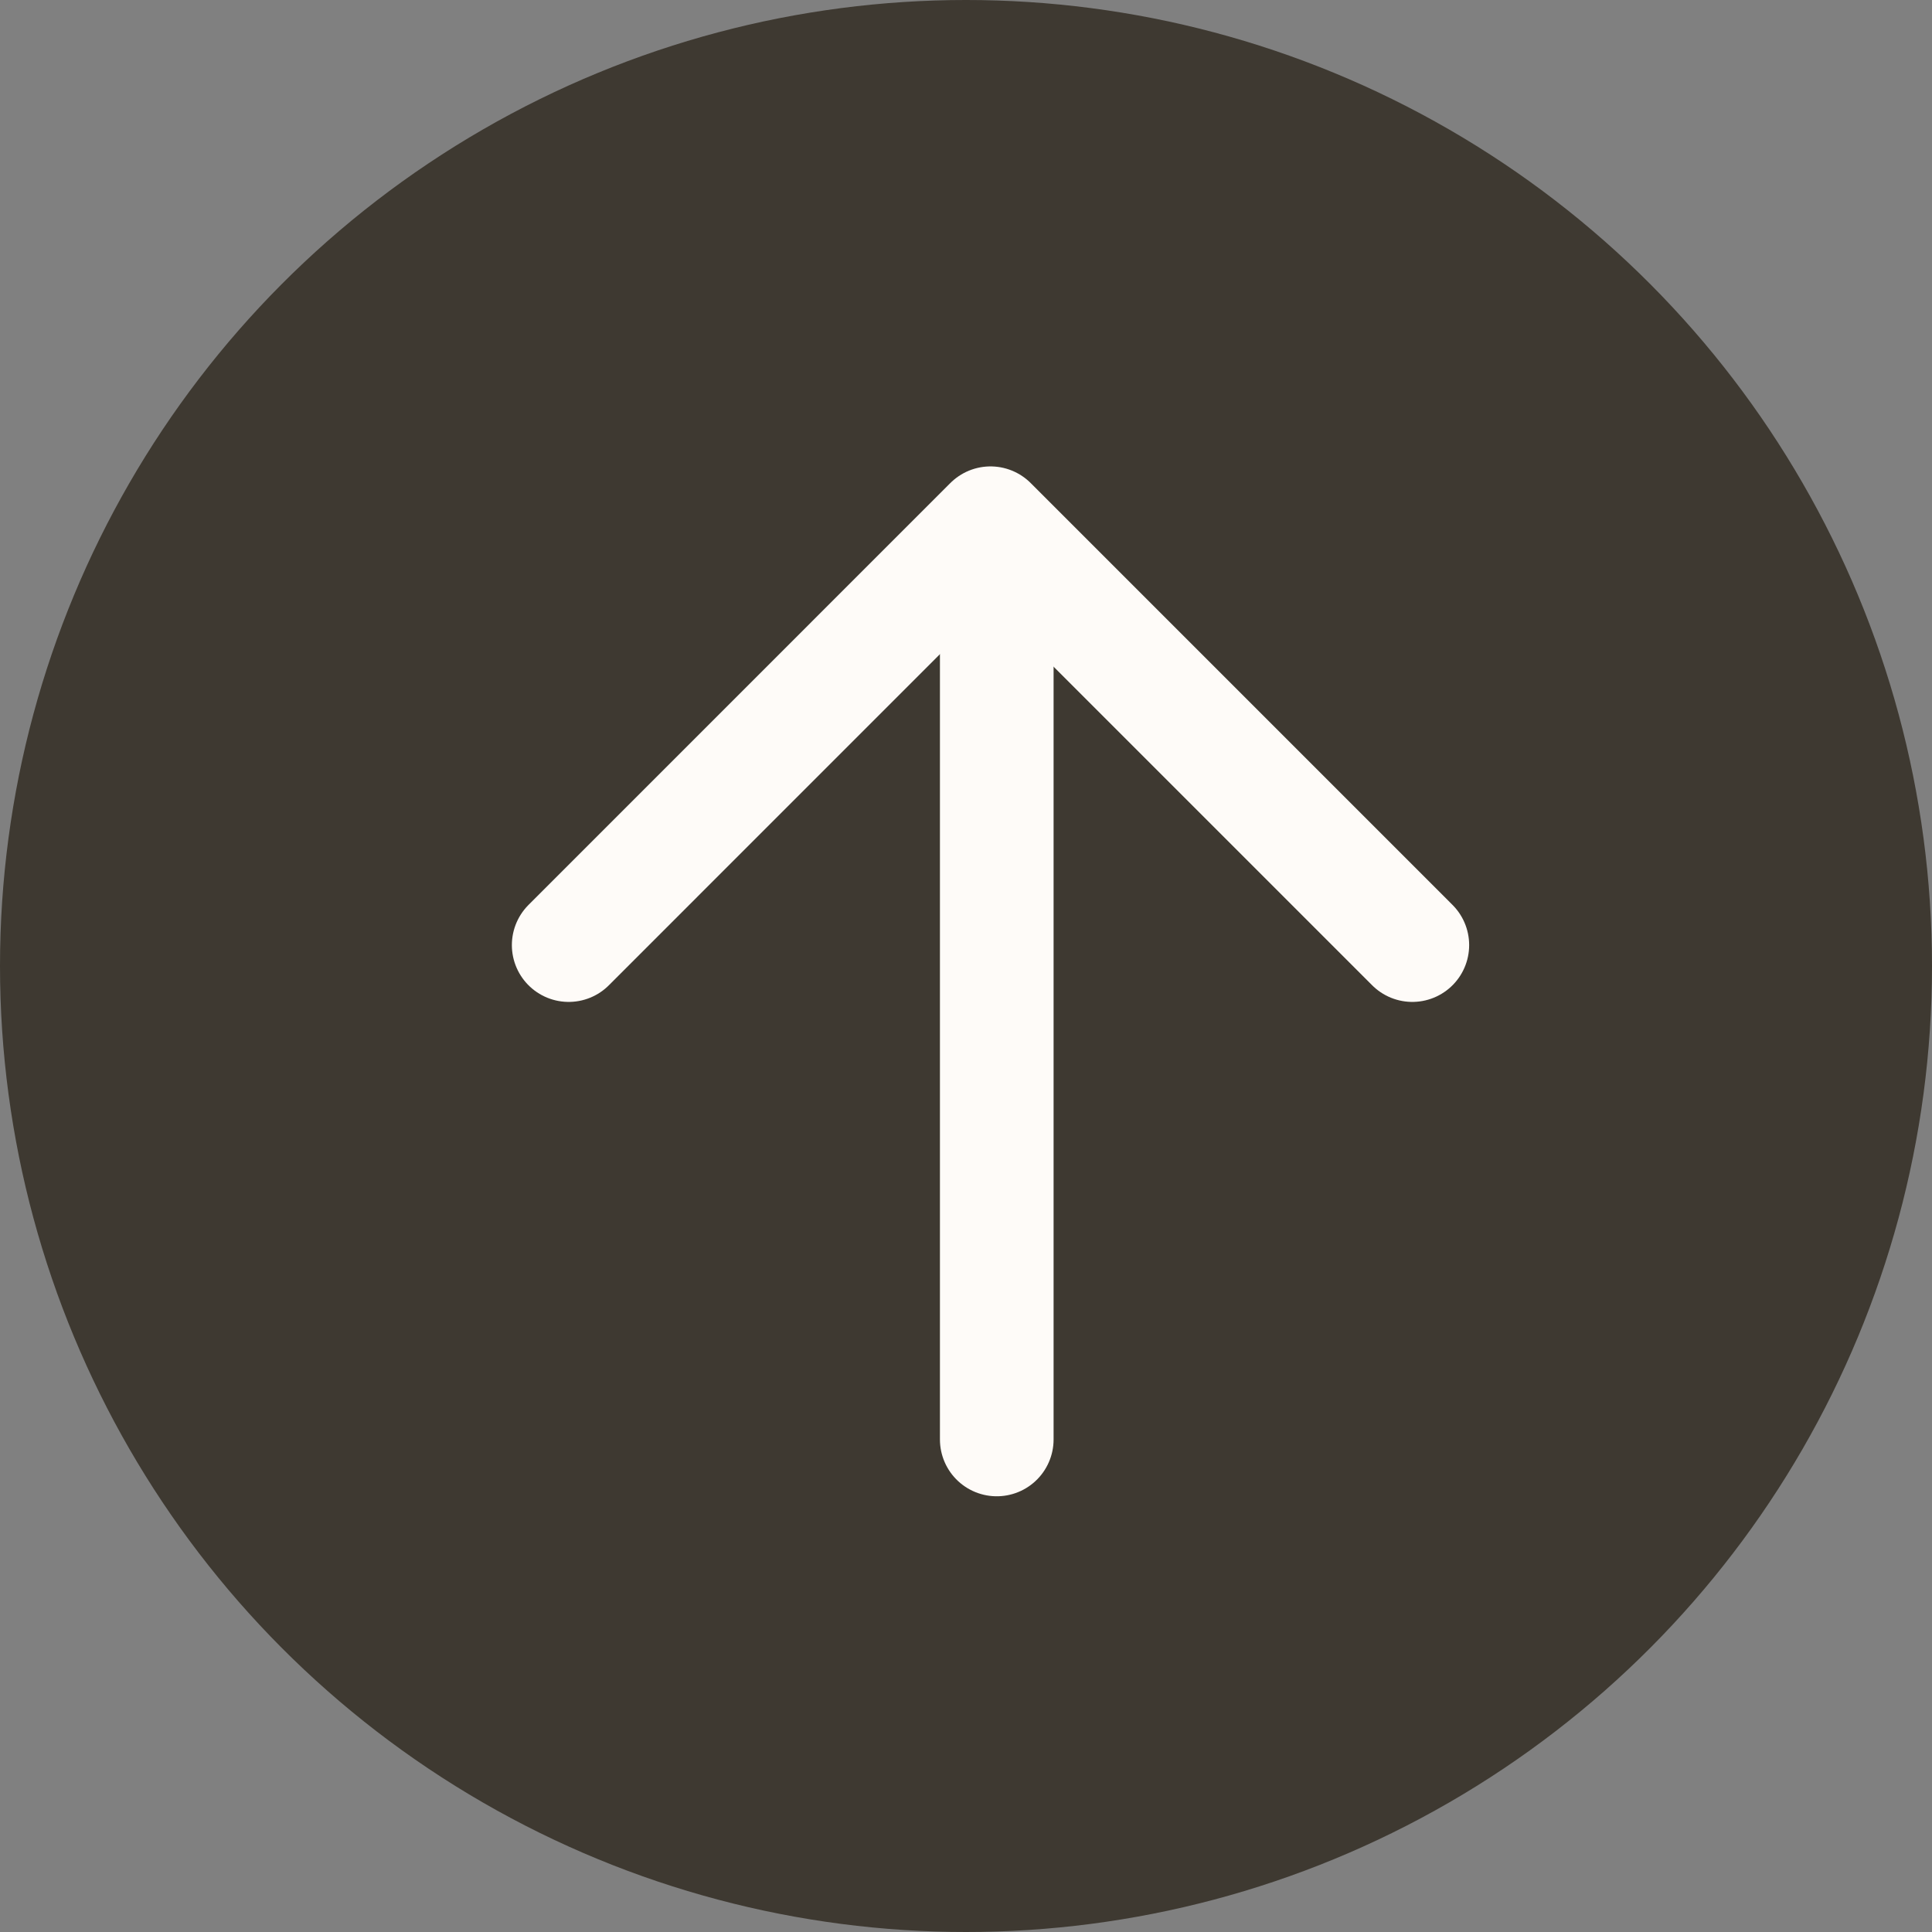 <svg width="51" height="51" viewBox="0 0 51 51" fill="none" xmlns="http://www.w3.org/2000/svg">
<rect x="0" y="0" width="51" height="51" fill="#808080" stroke="none"/>
<circle cx="25.5" cy="25.5" r="25.5" fill="#3E3931"/>
<path d="M37.282 24.948L26.147 13.812L15.012 24.948" stroke="#FEFBF8" stroke-width="3" stroke-linecap="round" stroke-linejoin="round"/>
<path d="M26.312 14.431L26.312 37.998" stroke="#FEFBF8" stroke-width="3" stroke-linecap="round"/>
</svg>
